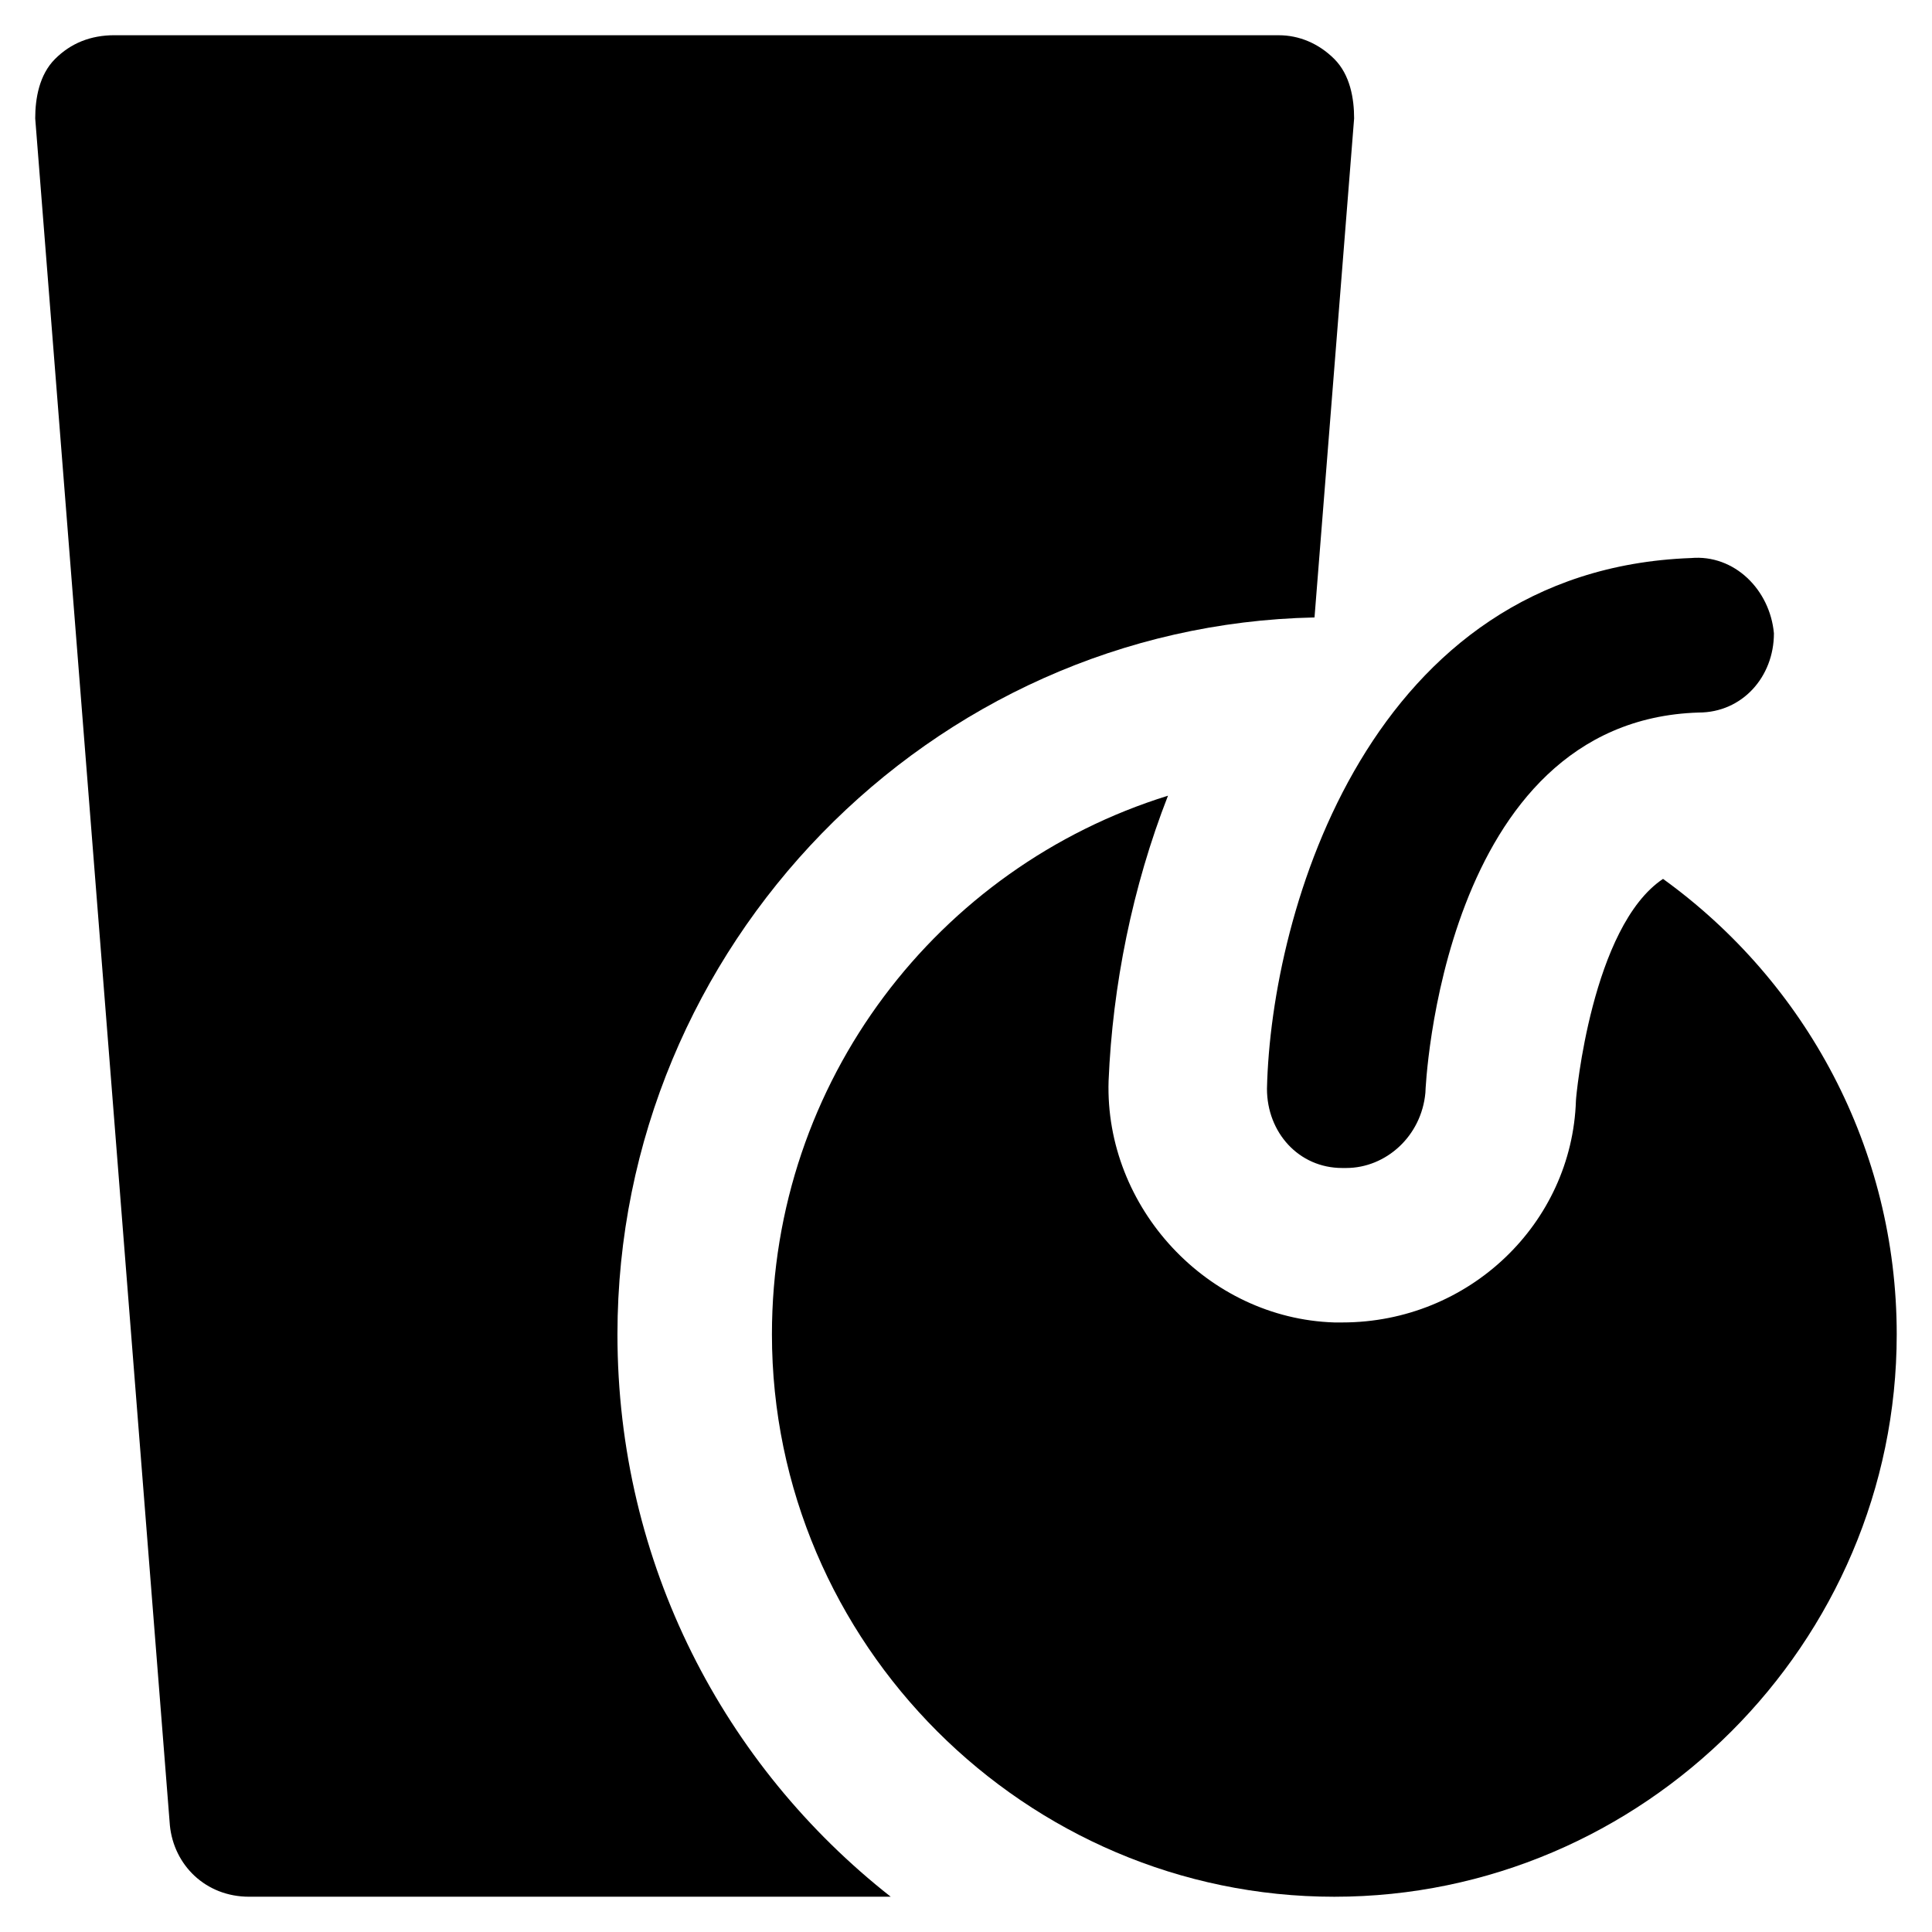 <?xml version="1.0" encoding="UTF-8"?>
<!-- Uploaded to: SVG Repo, www.svgrepo.com, Generator: SVG Repo Mixer Tools -->
<svg fill="#000000" width="800px" height="800px" version="1.1" viewBox="144 144 512 512" xmlns="http://www.w3.org/2000/svg">
 <g>
  <path d="m592.07 291.89c-85.02 3.148-111.26 93.414-112.31 140.65 0 11.547 8.398 20.992 19.941 20.992h1.051c10.496 0 19.941-8.398 20.992-19.941 0-1.051 4.199-98.664 72.422-100.76 11.547 0 19.941-9.445 19.941-20.992-1.047-11.551-10.492-20.996-22.039-19.945z"/>
  <path d="m307.63 497.61c0-102.86 82.918-187.88 184.73-189.98l10.496-132.25c0-5.246-1.051-11.547-5.246-15.742-4.199-4.199-9.445-6.297-14.695-6.297l-308.59-0.008c-6.297 0-11.543 2.102-15.742 6.301-4.199 4.195-5.25 10.496-5.25 15.742l35.688 452.38c1.051 10.496 9.445 18.895 20.992 18.895h170.04c-44.082-34.637-72.422-88.168-72.422-149.04z"/>
  <path d="m584.73 376.91c-18.895 12.594-23.09 57.727-23.09 58.777-1.051 32.539-28.34 58.777-61.926 58.777h-2.098c-33.586-1.051-60.879-30.438-59.828-64.027 1.051-25.191 6.297-51.43 15.742-75.57-60.879 18.895-104.96 75.57-104.96 142.75 0 81.867 67.176 149.04 149.04 149.04 81.867 0 149.04-67.176 149.04-149.04 0-49.328-24.141-93.414-61.926-120.7z"/>
 </g>
</svg>